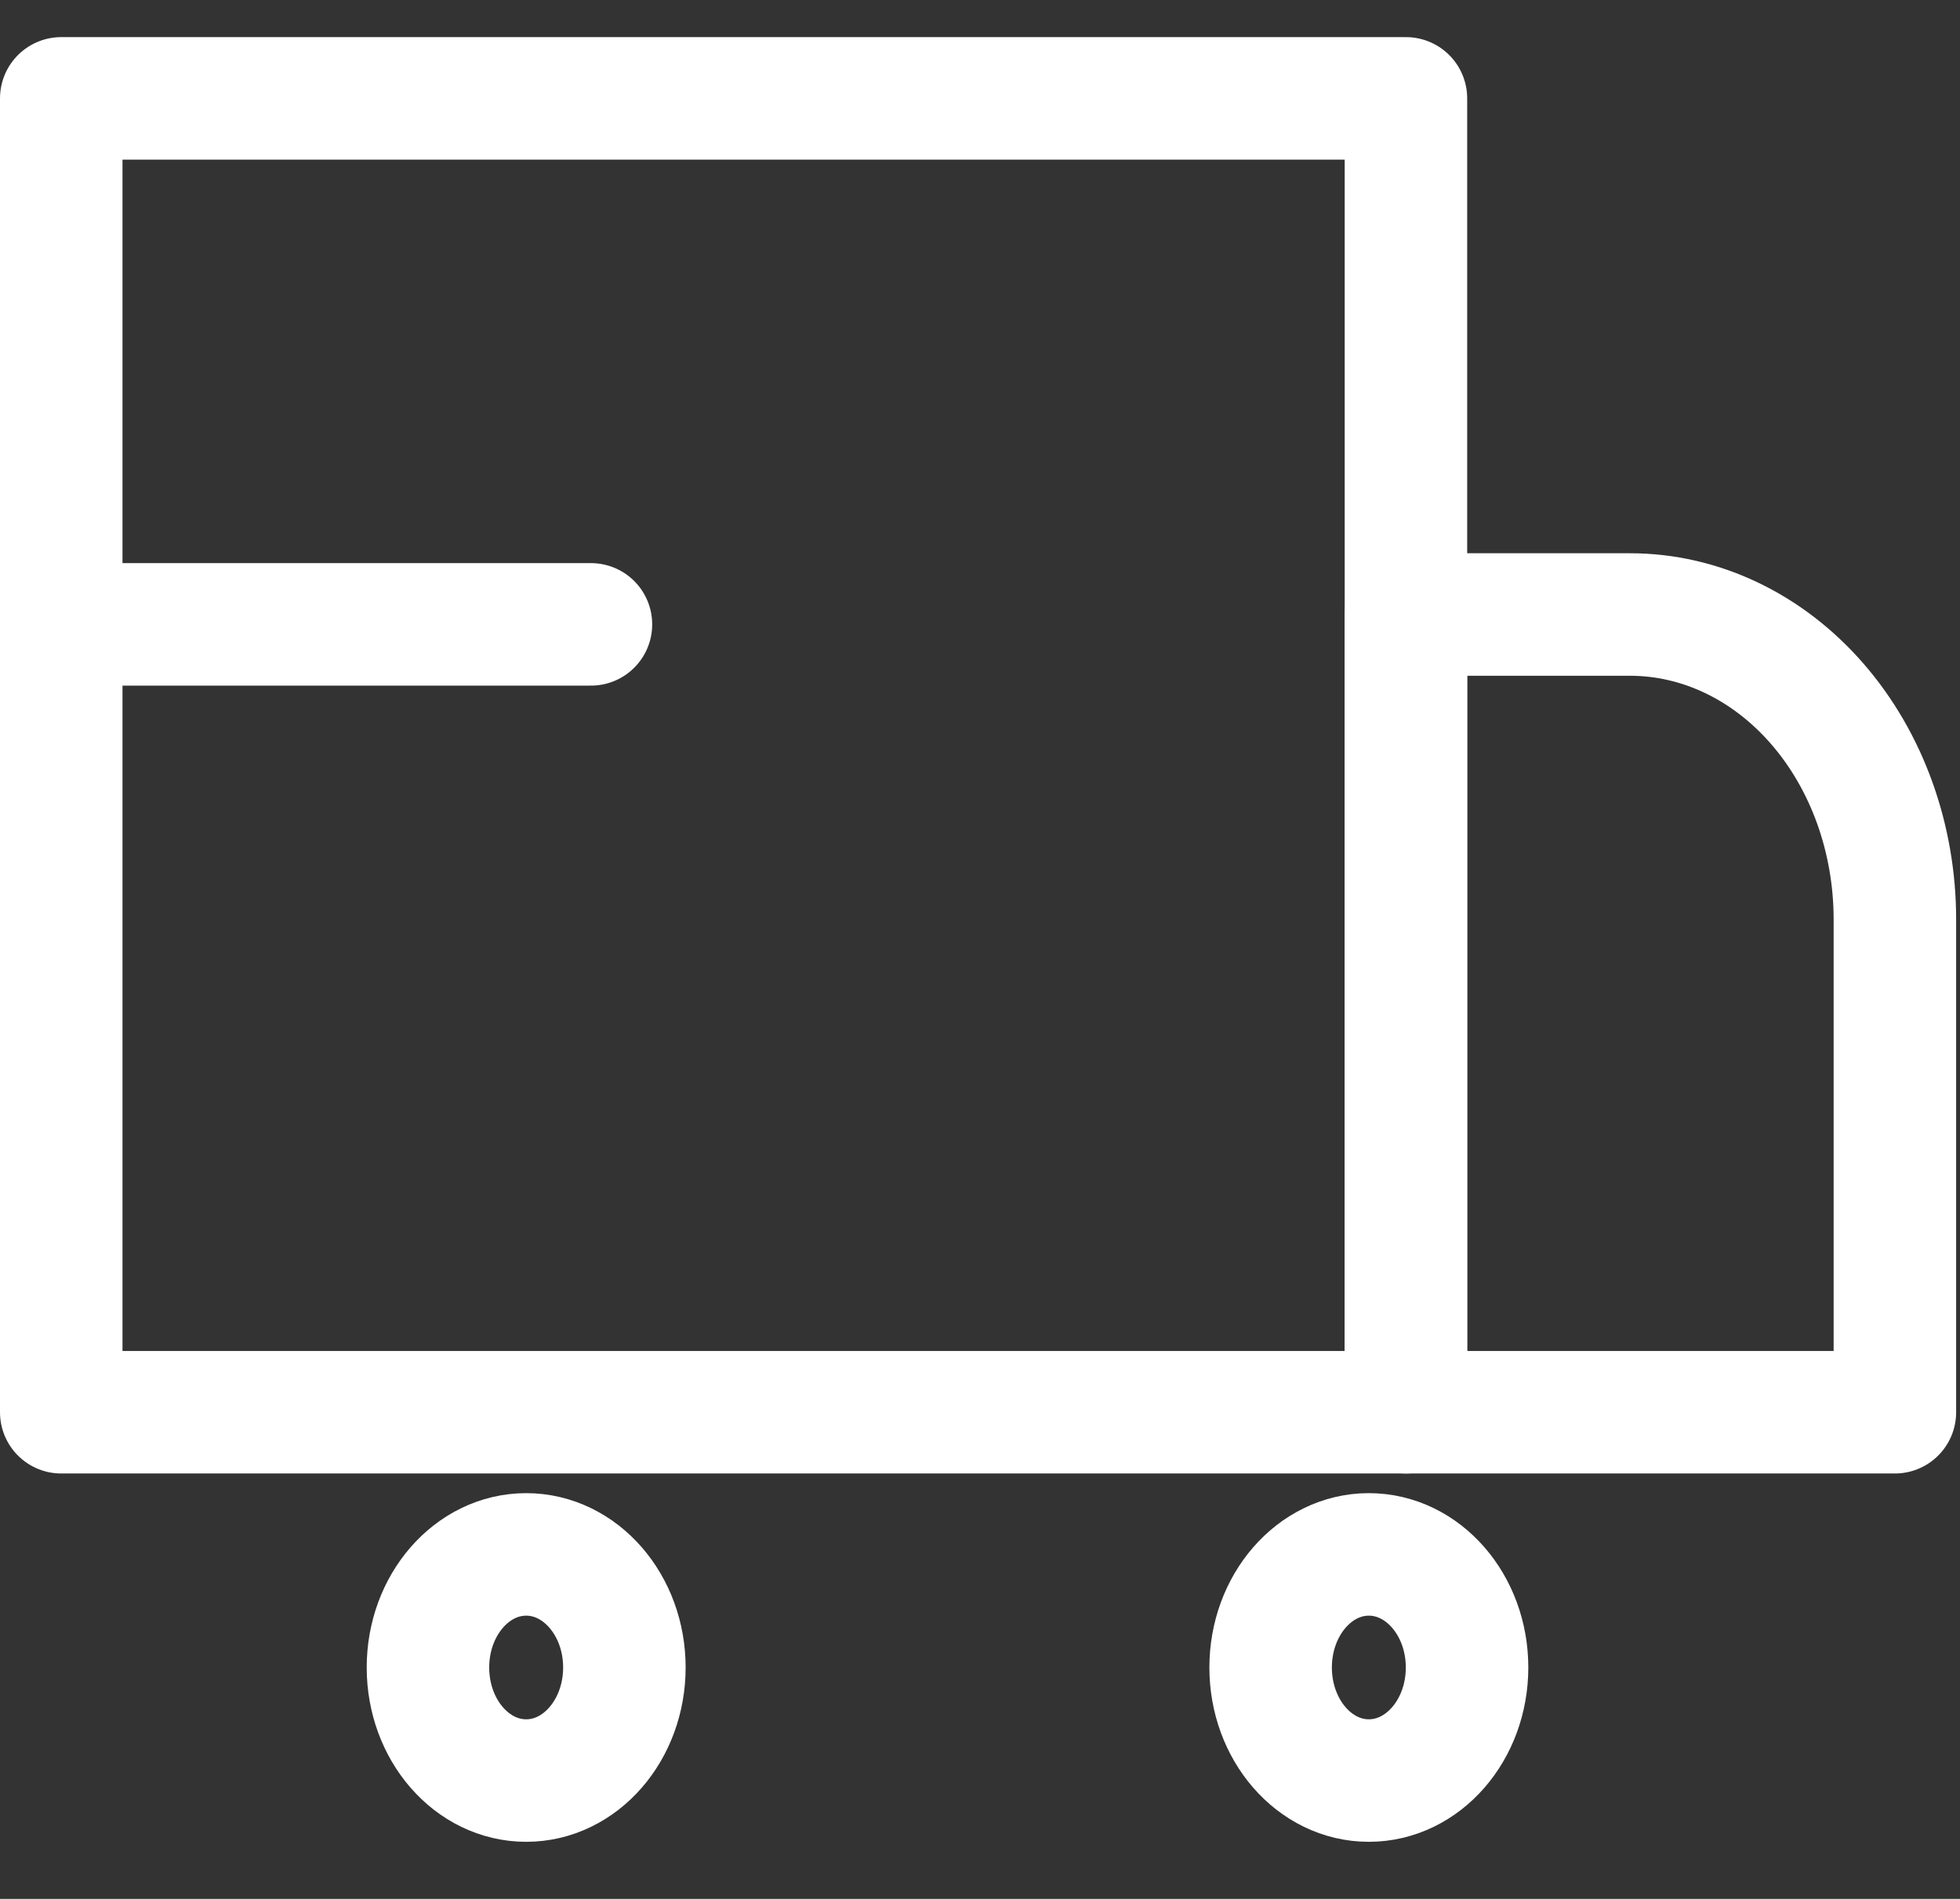 <svg xmlns="http://www.w3.org/2000/svg" fill="none" viewBox="0 0 32 31" height="31" width="32">
<rect x="0" y="0" width="32" height="31" fill="#333333" stroke="none"/>
<path stroke-linejoin="round" stroke-linecap="round" stroke-width="2" stroke="white" d="M22.954 1.606H1V23.055H22.954V1.606Z"></path>
<path stroke-linejoin="round" stroke-linecap="round" stroke-width="2" stroke="white" d="M22.954 10.032H26.613C27.76 10.032 28.86 10.557 29.671 11.491C30.482 12.425 30.937 13.691 30.937 15.011V23.055H22.954V10.032Z"></path>
<path stroke-linejoin="round" stroke-linecap="round" stroke-width="2" stroke="white" d="M8.591 29.068C9.476 29.068 10.194 28.242 10.194 27.222C10.194 26.203 9.476 25.376 8.591 25.376C7.705 25.376 6.987 26.203 6.987 27.222C6.987 28.242 7.705 29.068 8.591 29.068Z"></path>
<path stroke-linejoin="round" stroke-linecap="round" stroke-width="2" stroke="white" d="M22.348 29.068C23.234 29.068 23.952 28.242 23.952 27.222C23.952 26.203 23.234 25.376 22.348 25.376C21.463 25.376 20.745 26.203 20.745 27.222C20.745 28.242 21.463 29.068 22.348 29.068Z"></path>
<path stroke-linejoin="round" stroke-linecap="round" stroke-width="2" stroke="white" d="M1.665 10.193H9.648"></path>
</svg>
